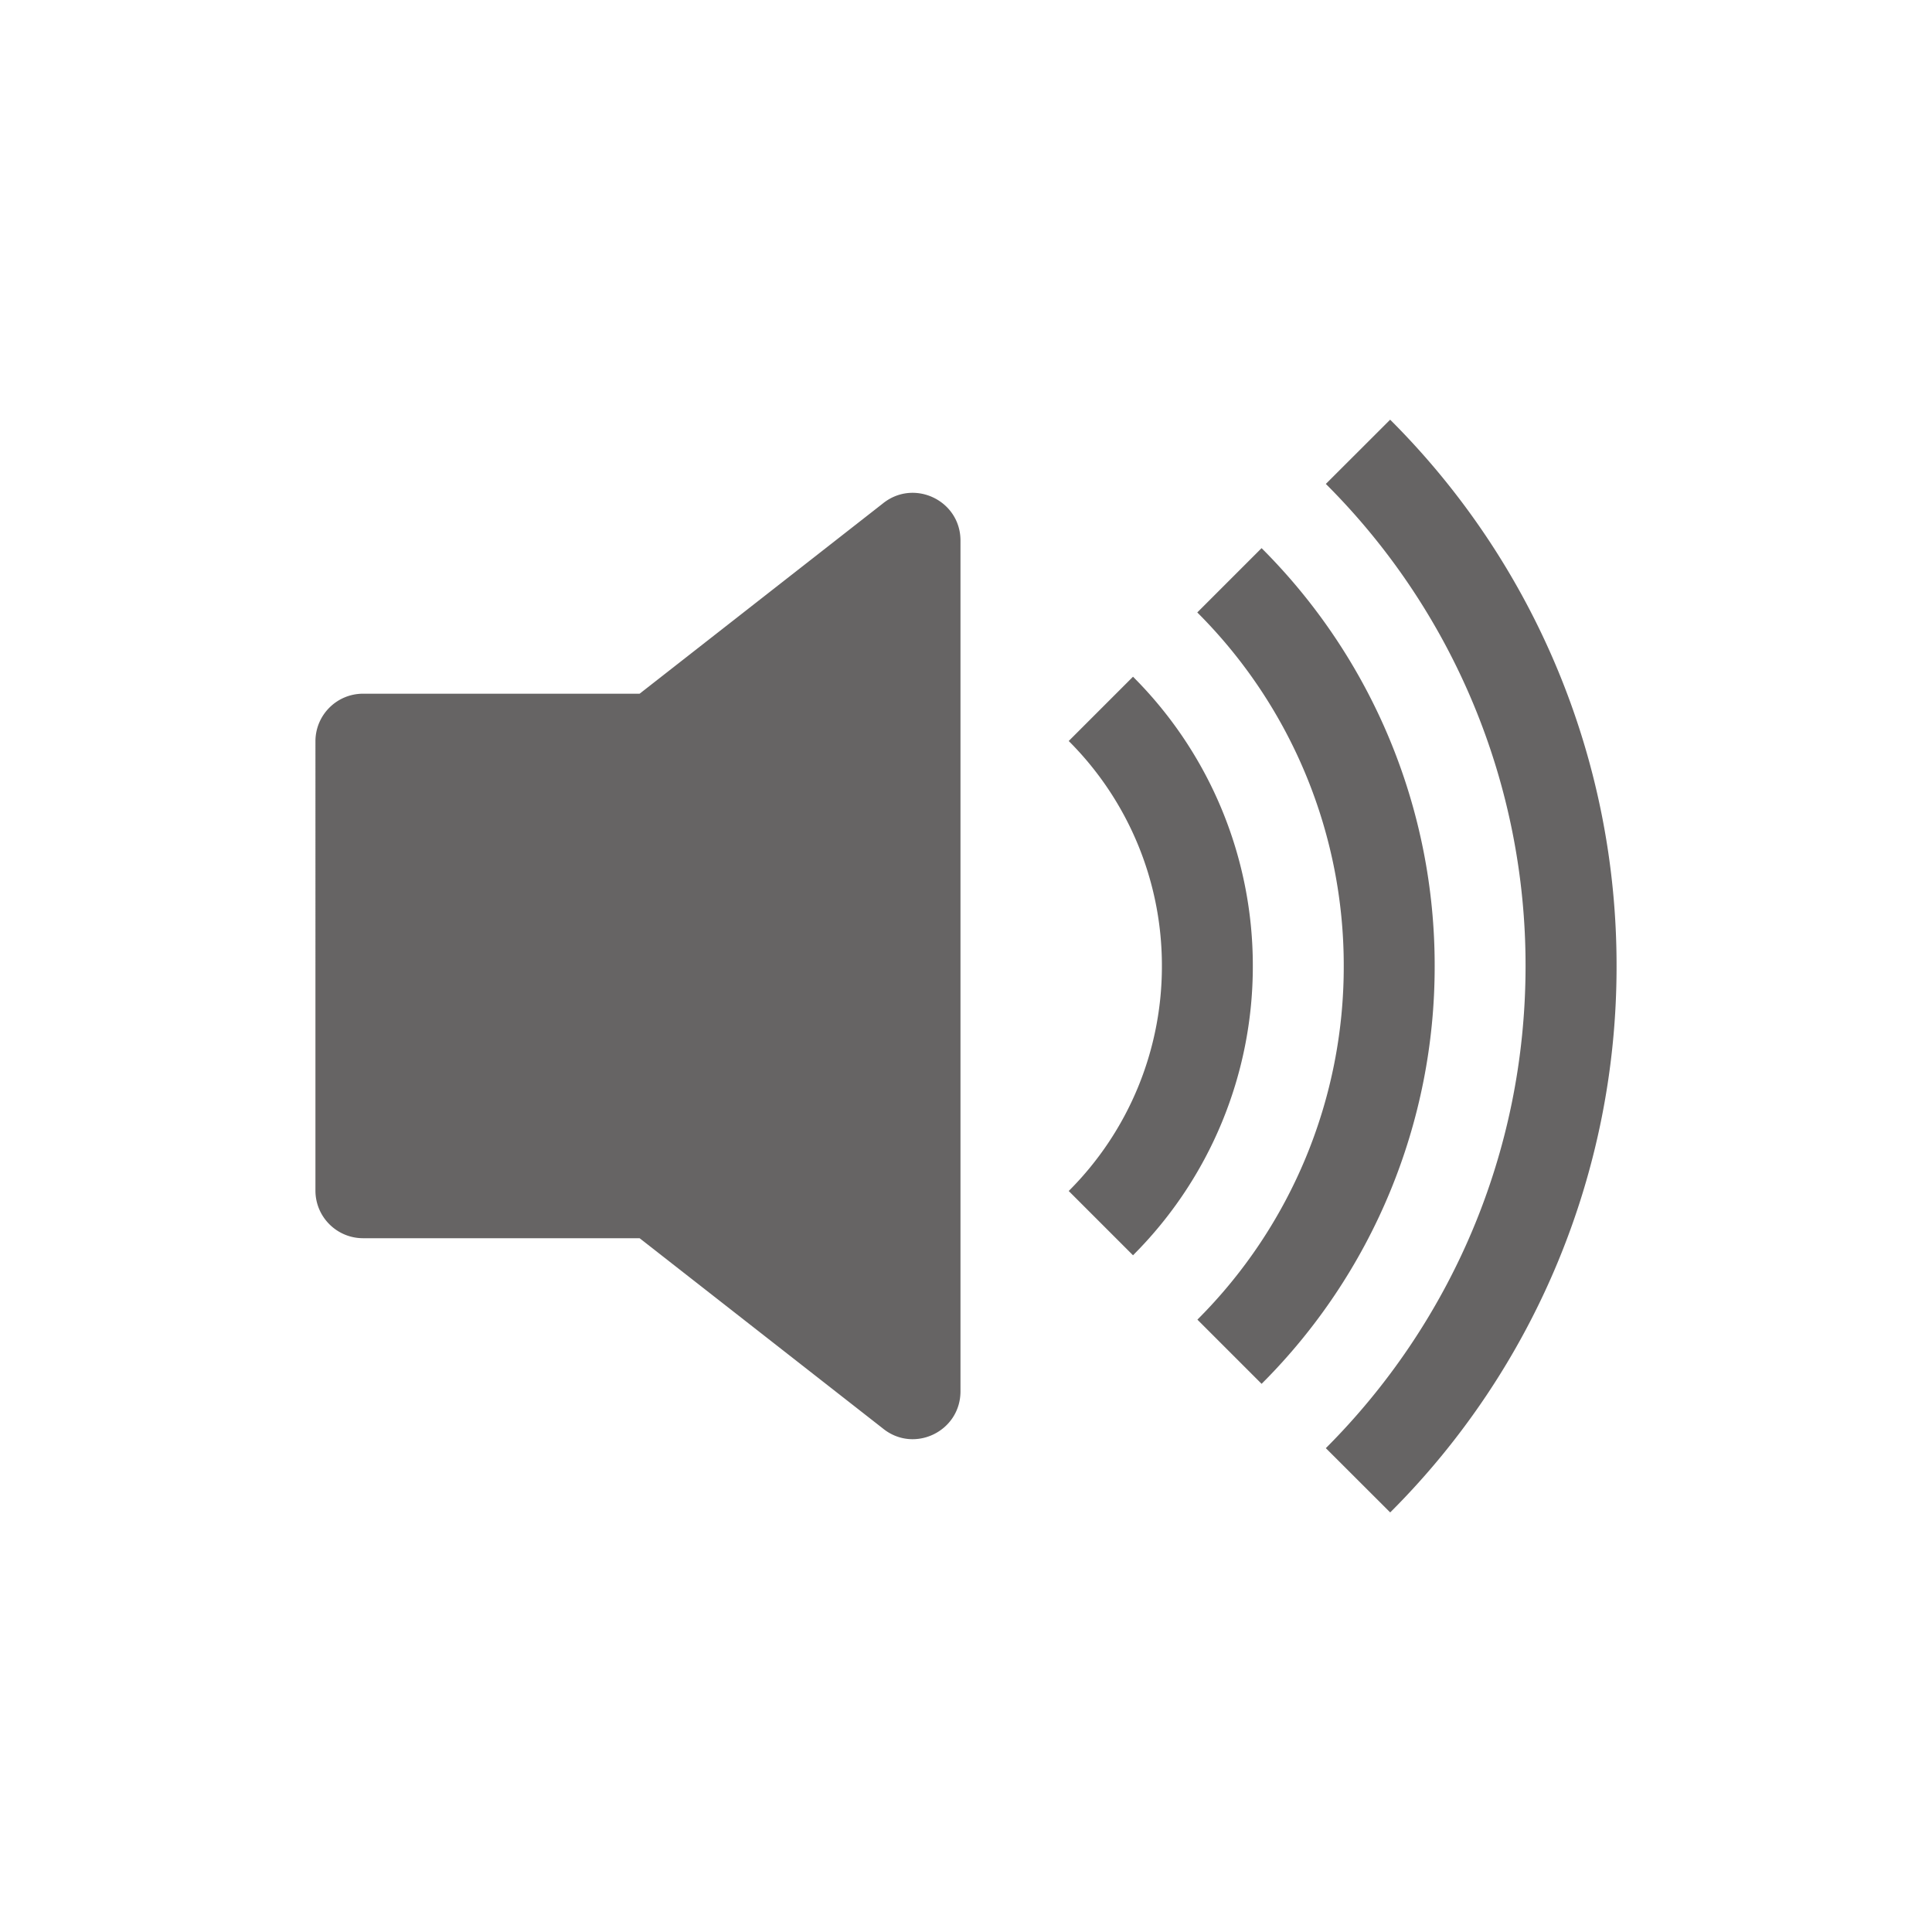 <svg xmlns="http://www.w3.org/2000/svg" id="_レイヤー_1" width="48" height="48" data-name="レイヤー 1"><defs><style>.cls-1{fill:#666464}</style></defs><path d="m21.93 12.512-6.039 4.723H9.02c-.654 0-1.183.53-1.183 1.183V29.58c0 .653.53 1.183 1.183 1.183h6.871l6.039 4.723c.775.635 1.933.081 1.933-.92V13.432c0-1.002-1.159-1.549-1.933-.92Zm12.609-2.086-1.599 1.597a16.884 16.884 0 0 1 4.962 11.978c0 4.678-1.897 8.913-4.962 11.978l1.599 1.597a19.14 19.14 0 0 0 5.624-13.574 19.138 19.138 0 0 0-5.624-13.574Z" class="cls-1"/><path d="m31.343 13.619-1.597 1.597A12.385 12.385 0 0 1 33.385 24a12.385 12.385 0 0 1-3.636 8.786l1.595 1.595A14.632 14.632 0 0 0 35.644 24a14.638 14.638 0 0 0-4.3-10.381Z" class="cls-1"/><path d="m28.149 16.813-1.597 1.597A7.879 7.879 0 0 1 28.867 24a7.879 7.879 0 0 1-2.315 5.59l1.597 1.597A10.135 10.135 0 0 0 31.126 24a10.135 10.135 0 0 0-2.977-7.187Z" class="cls-1"/></svg>